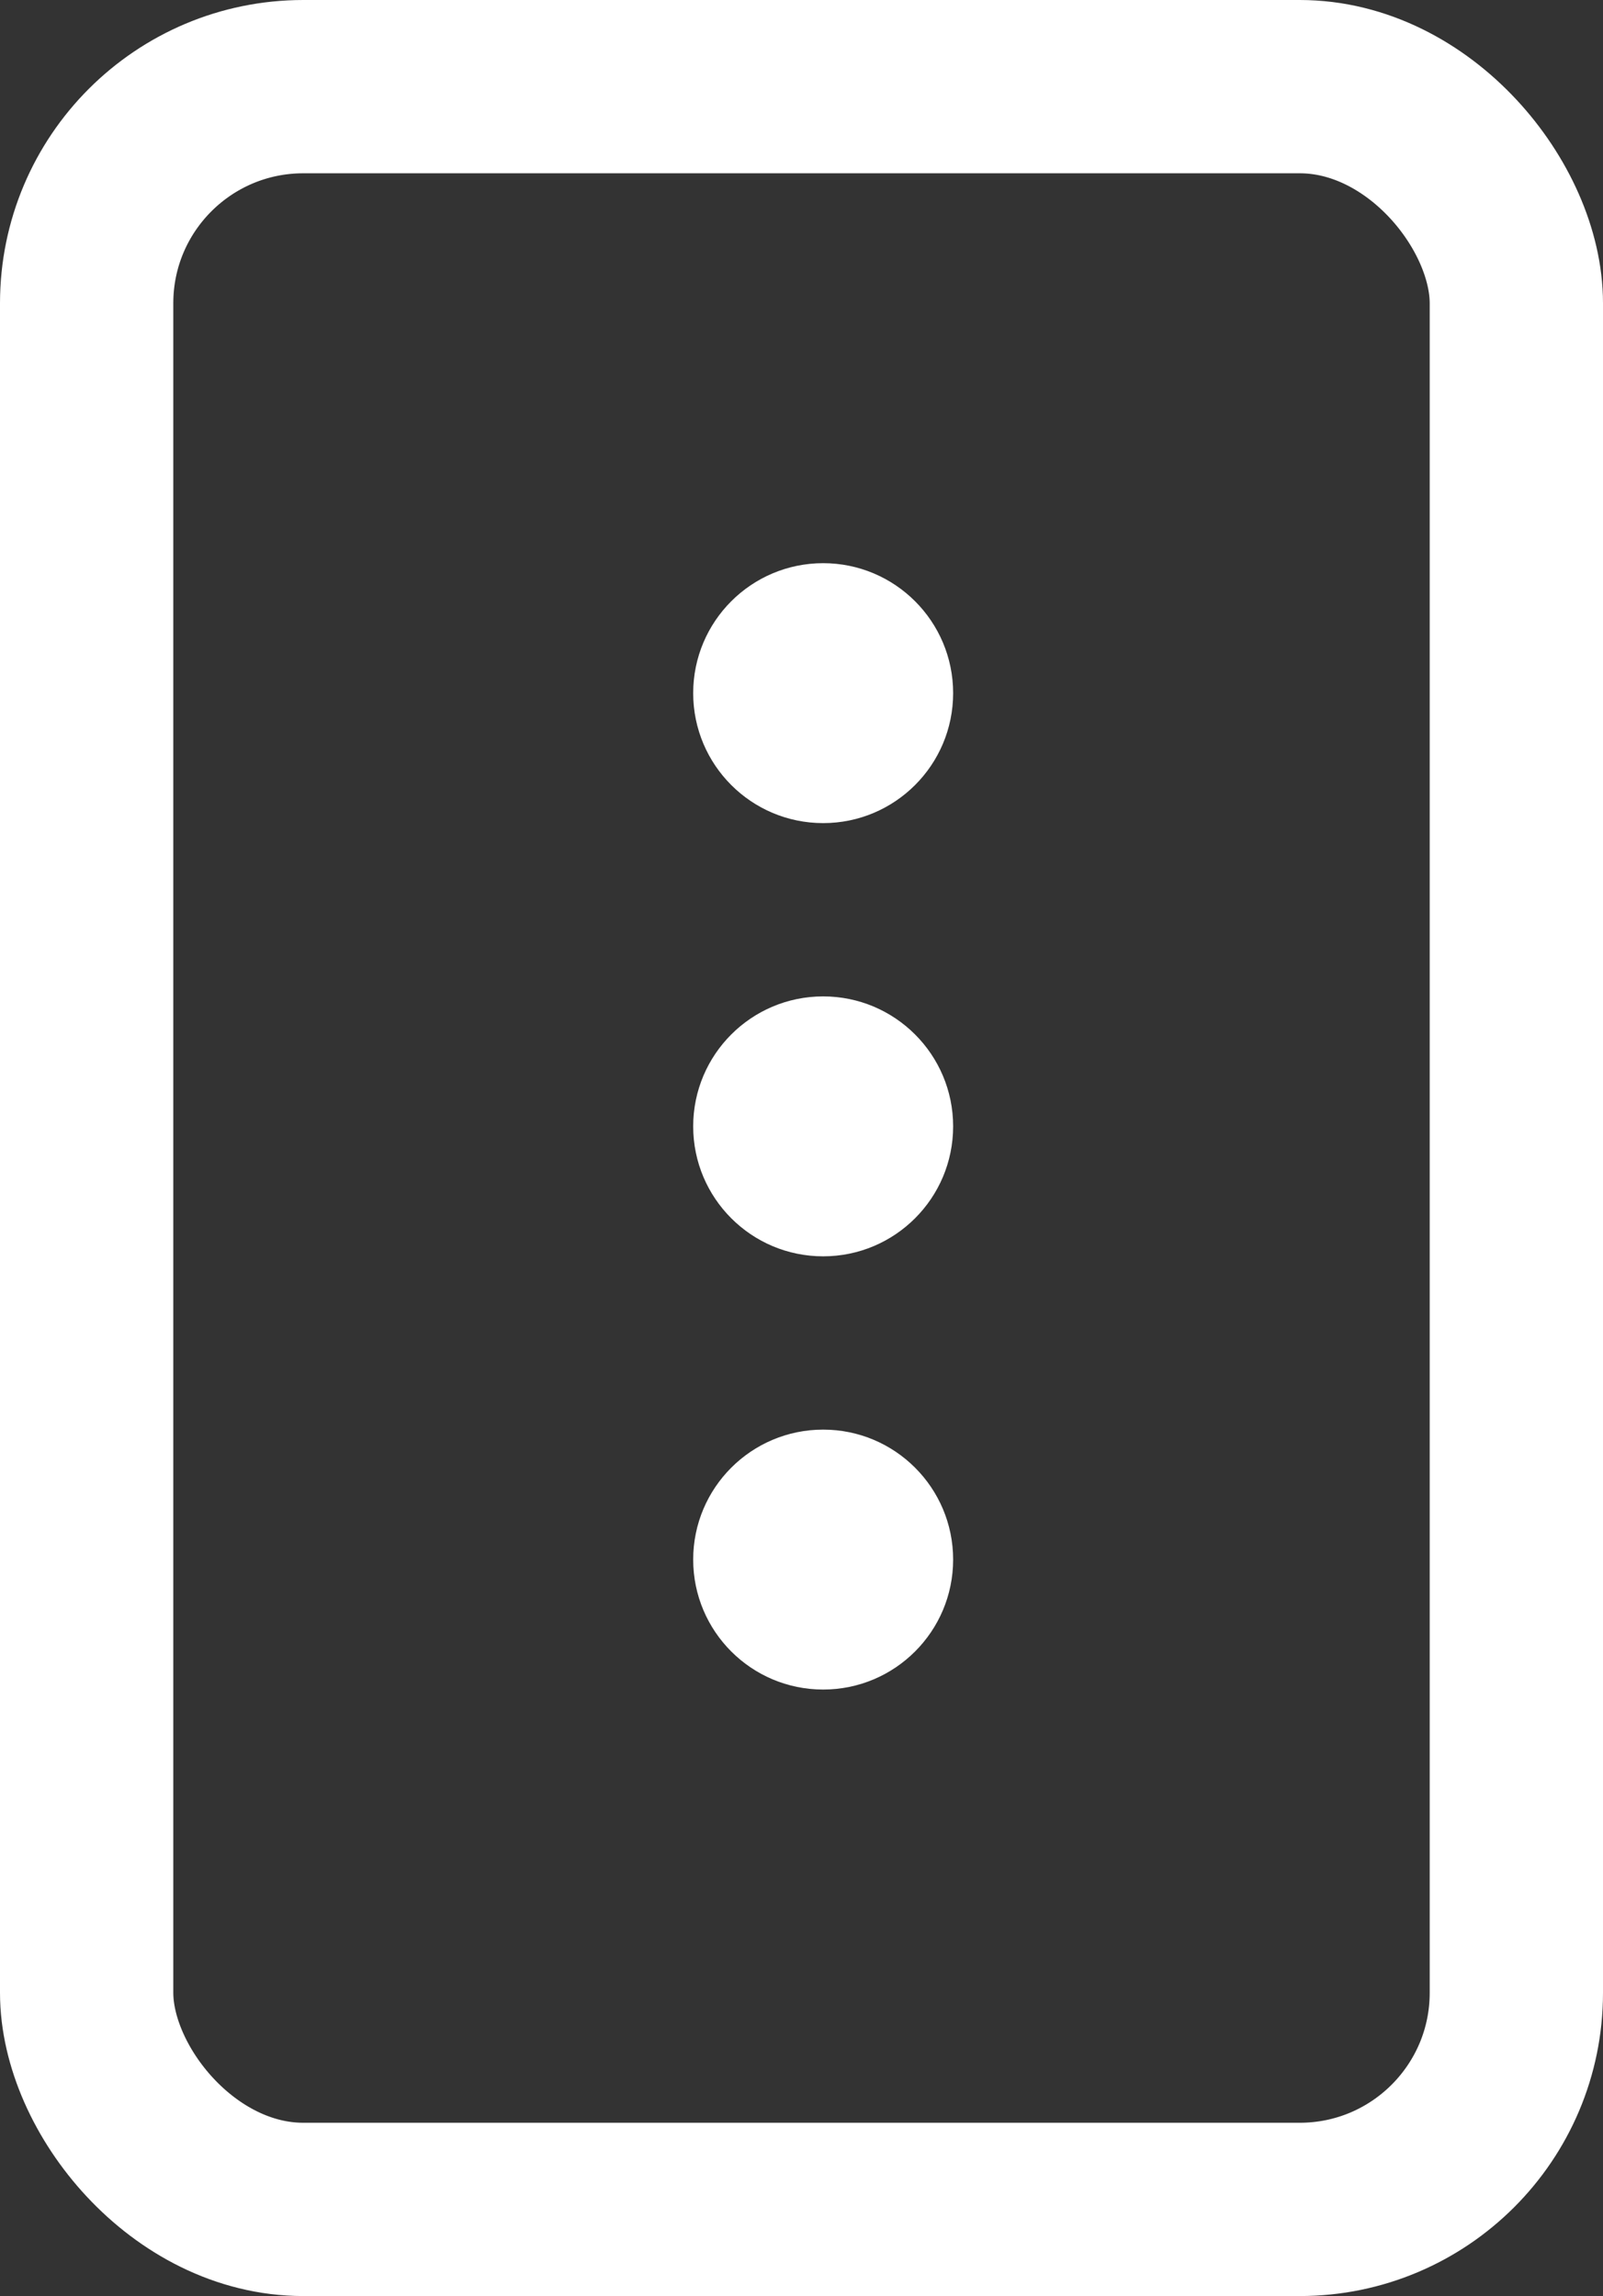 <?xml version="1.0" encoding="UTF-8"?>
<svg width="37px" height="53px" viewBox="0 0 37 53" version="1.1" xmlns="http://www.w3.org/2000/svg" xmlns:xlink="http://www.w3.org/1999/xlink">
    <rect x="0" y="0" width="37" height="53" fill="#333333" stroke="none"/>
    <title>Group</title>
    <g id="Page-1" stroke="none" stroke-width="1" fill="none" fill-rule="evenodd">
        <g id="Group">
            <rect id="Rectangle" stroke="#FFFFFF" stroke-width="4" x="2" y="2" width="33" height="49" rx="5"></rect>
            <circle id="Oval" fill="#FFFFFF" cx="19" cy="36" r="3"></circle>
            <circle id="Oval" fill="#FFFFFF" cx="19" cy="26" r="3"></circle>
            <circle id="Oval" fill="#FFFFFF" cx="19" cy="16" r="3"></circle>
        </g>
    </g>
</svg>